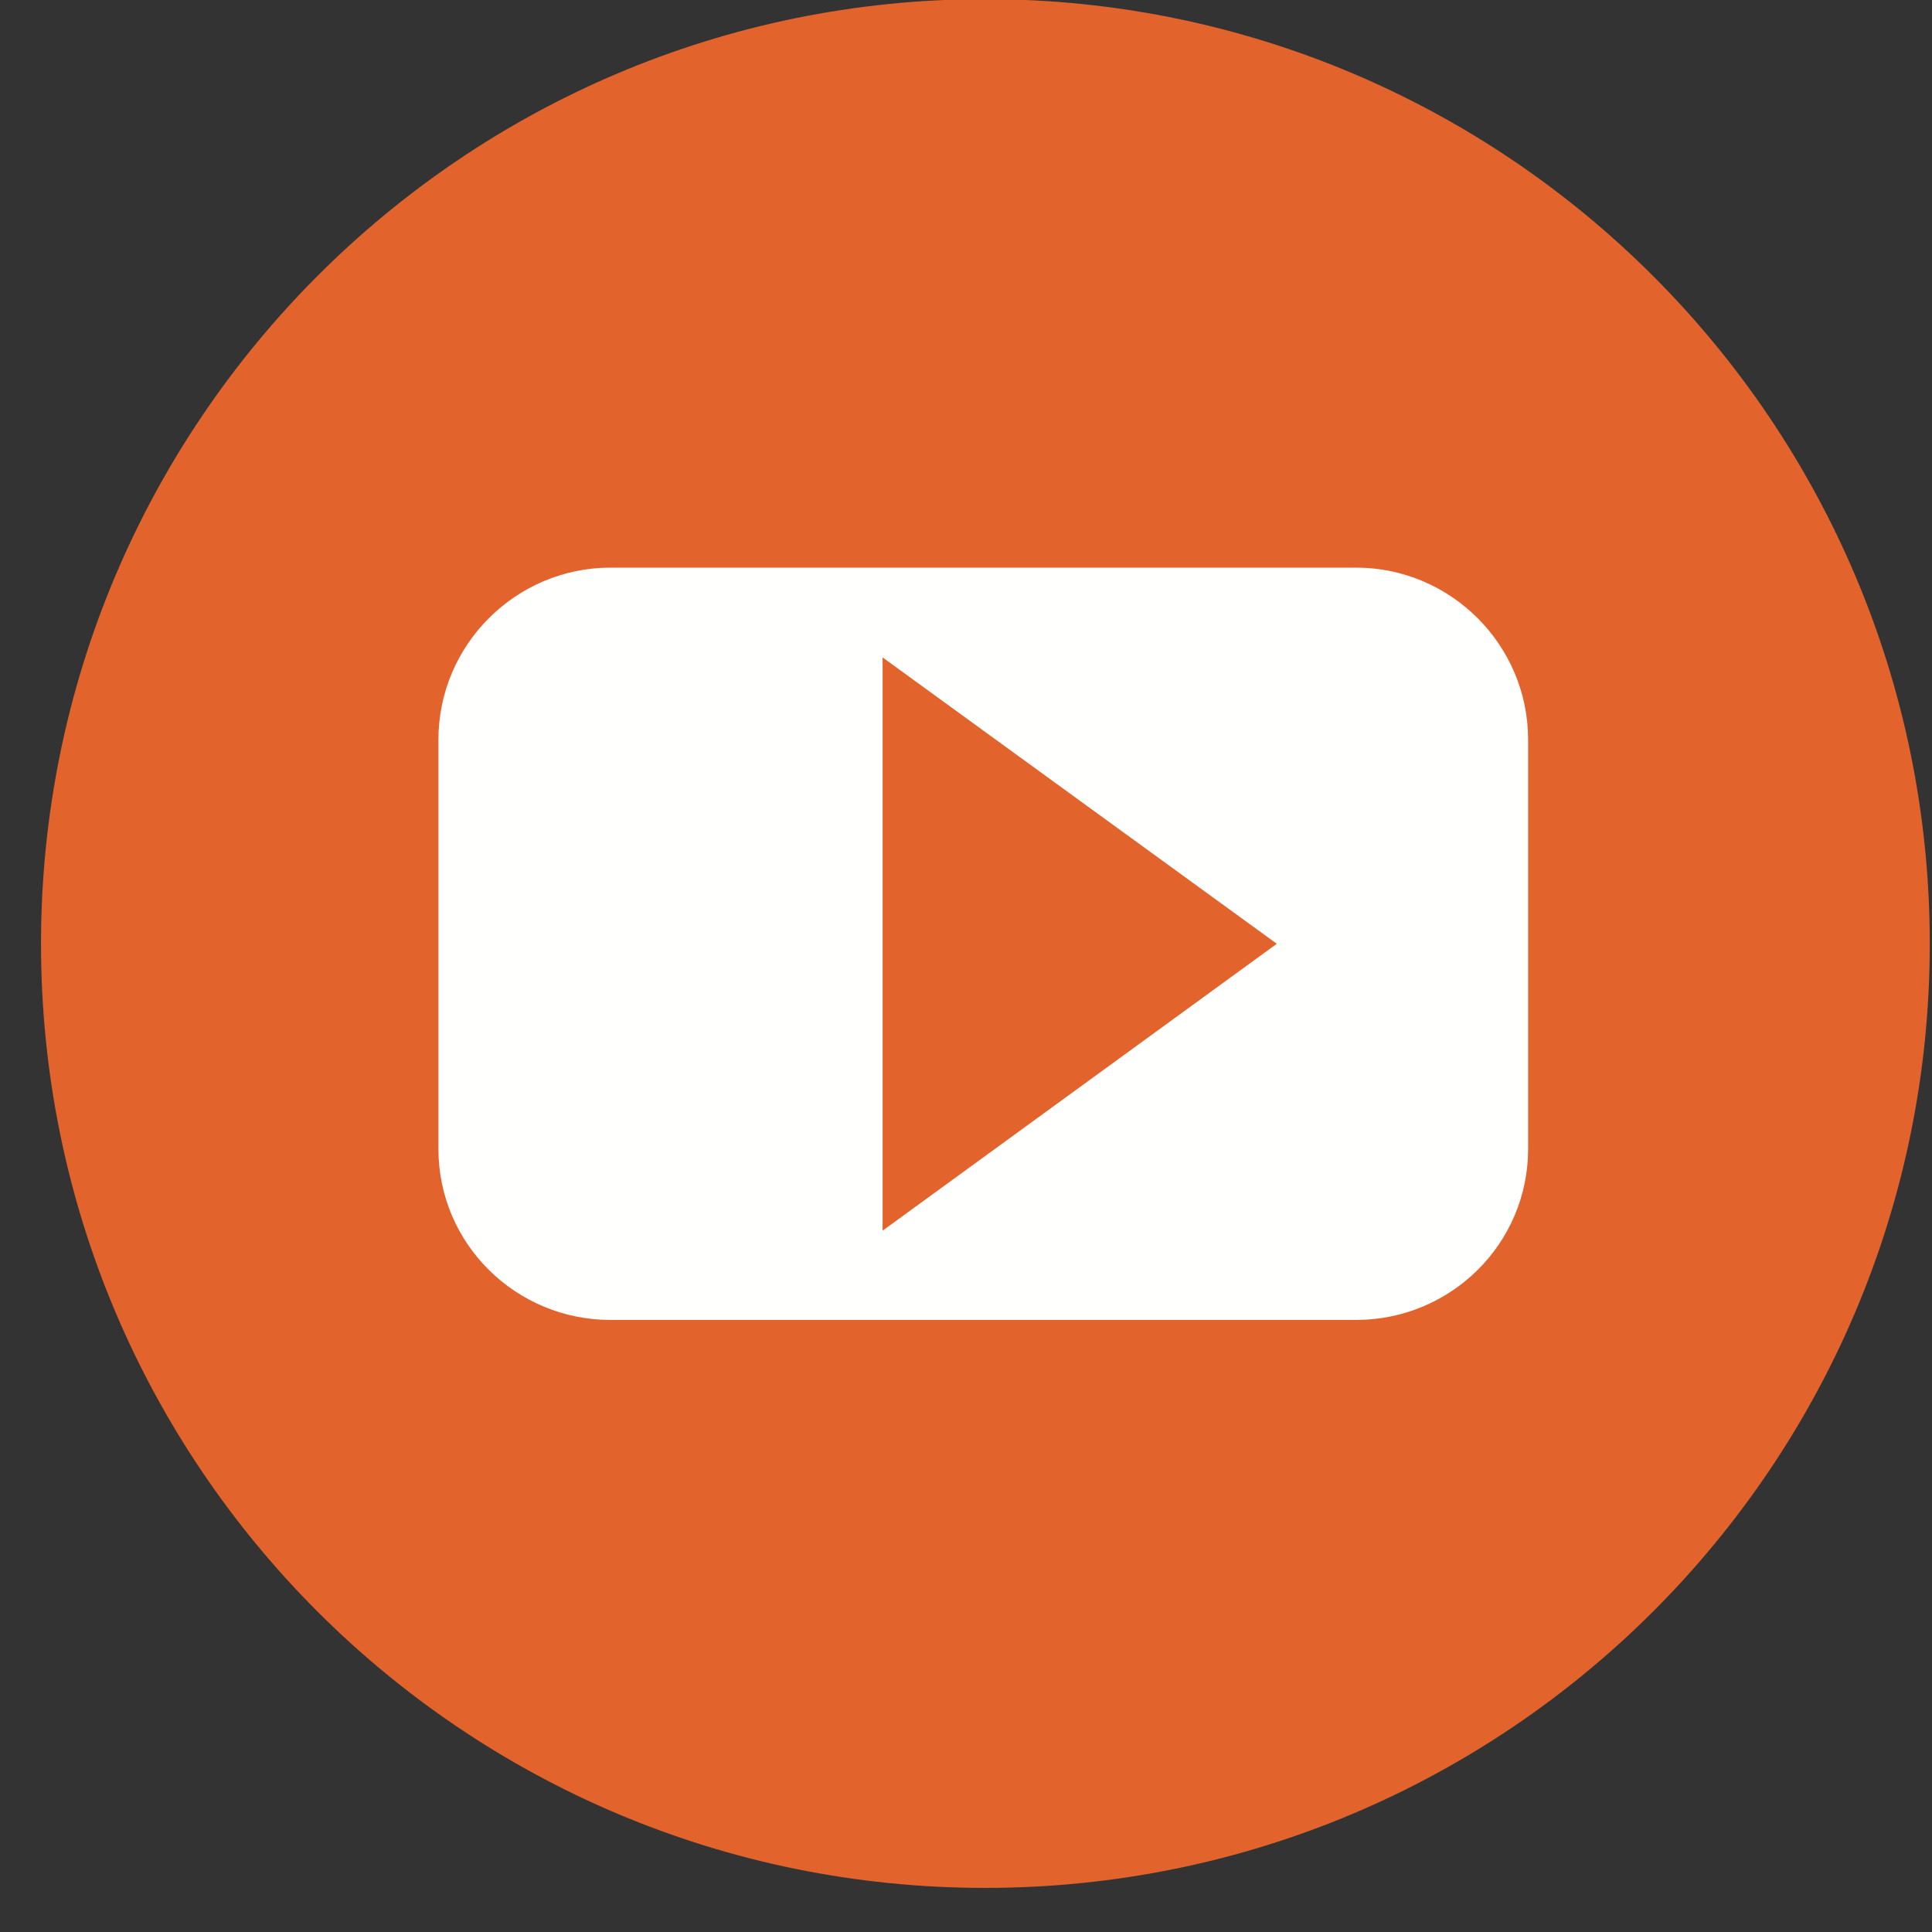 <?xml version="1.0" encoding="UTF-8"?>
<svg width="40px" height="40px" viewBox="0 0 40 40" version="1.1" xmlns="http://www.w3.org/2000/svg" xmlns:xlink="http://www.w3.org/1999/xlink">
    <rect x="0" y="0" width="40" height="40" fill="#333333" stroke="none"/>
    <!-- Generator: Sketch 48.2 (47327) - http://www.bohemiancoding.com/sketch -->
    <title>Group 3</title>
    <desc>Created with Sketch.</desc>
    <defs></defs>
    <g id="Page-1" stroke="none" stroke-width="1" fill="none" fill-rule="evenodd">
        <g id="Insatgram-youtube-facebook-twitter-orange" transform="translate(-46, -4)">
            <g id="Group-3" transform="translate(46, 3)">
                <g id="Group-2">
                    <path d="M39.954,20.54 C39.954,31.342 31.198,40.087 20.396,40.087 C9.594,40.087 0.849,31.342 0.849,20.54 C0.849,9.749 9.594,0.982 20.396,0.982 C31.198,0.982 39.954,9.749 39.954,20.54" id="Fill-1" fill="#E2642C"></path>
                    <path d="M31.638,24.786 C31.638,26.755 30.032,28.328 28.074,28.328 L12.641,28.328 C10.683,28.328 9.077,26.755 9.077,24.786 L9.077,16.316 C9.077,14.347 10.683,12.752 12.641,12.752 L28.074,12.752 C30.032,12.752 31.638,14.347 31.638,16.316 L31.638,24.786" id="Fill-3" fill="#FFFFFE"></path>
                </g>
                <polyline id="Fill-4" fill="#E2642C" points="26.435 20.54 18.273 26.48 18.273 14.611 26.435 20.54"></polyline>
            </g>
        </g>
    </g>
</svg>